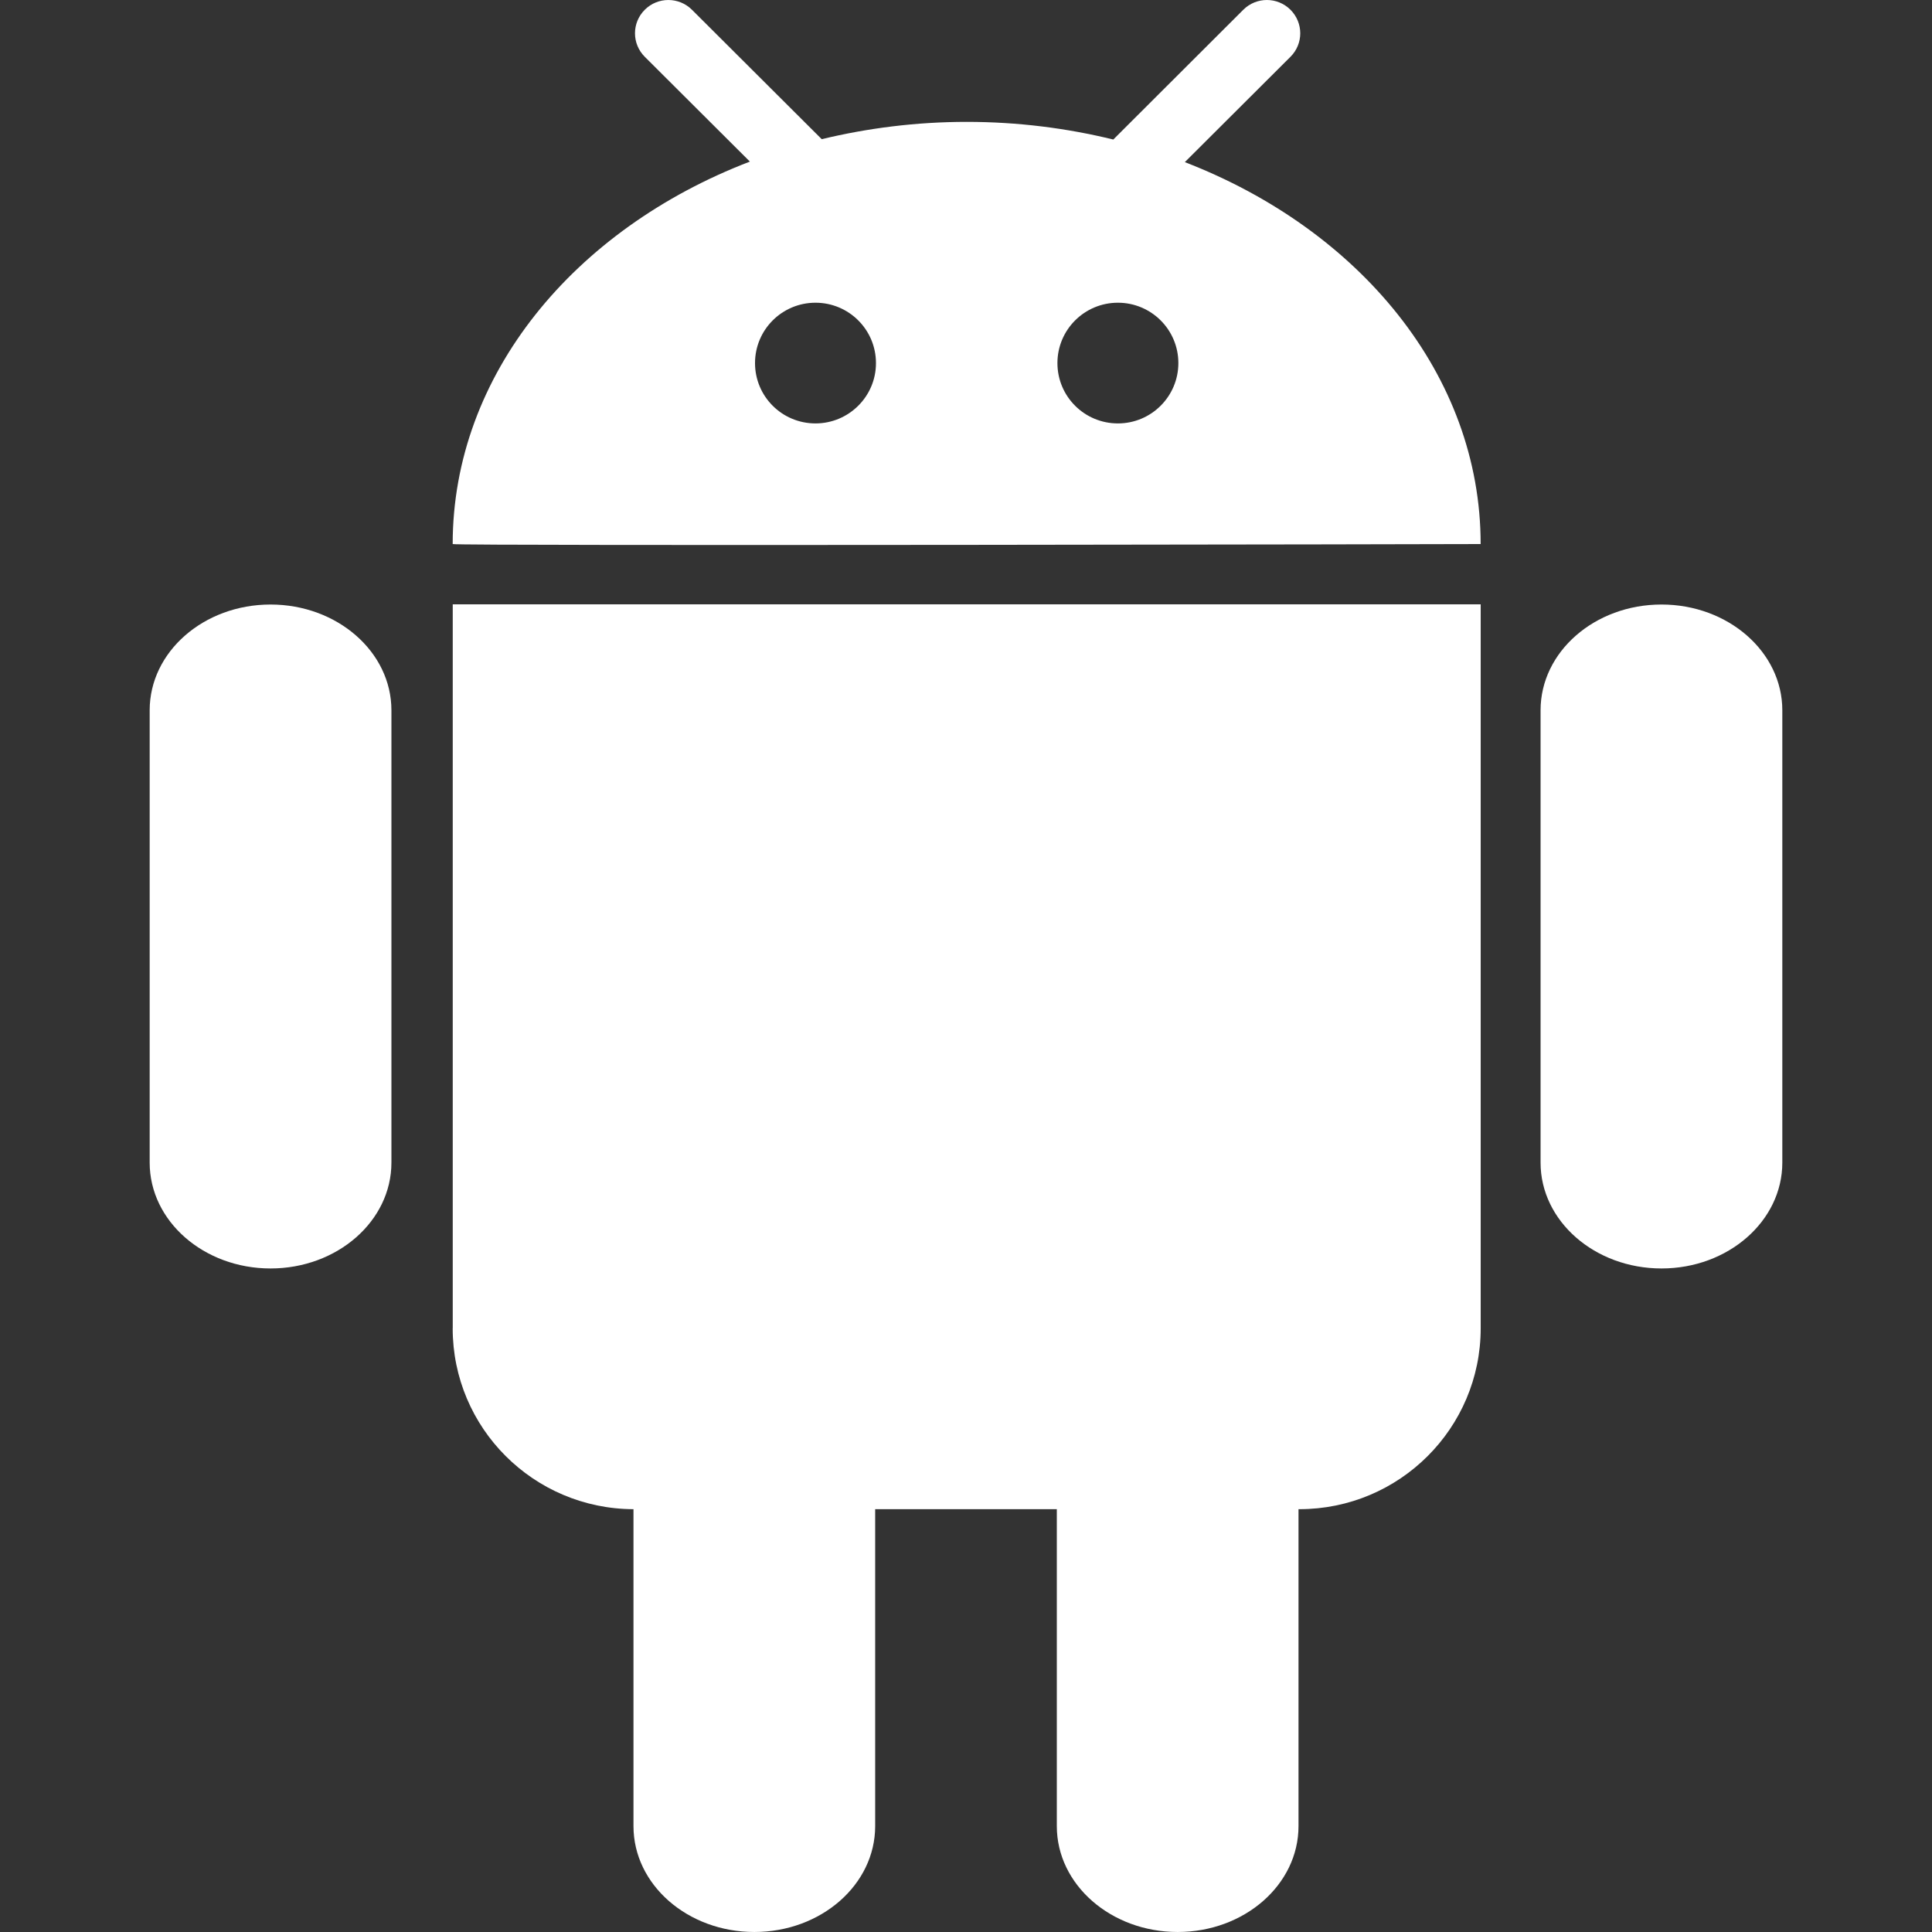 <?xml version="1.0" encoding="UTF-8" standalone="no"?>
<!-- Generator: Adobe Illustrator 19.0.0, SVG Export Plug-In . SVG Version: 6.00 Build 0)  -->

<svg
   xmlns:dc="http://purl.org/dc/elements/1.1/"
   xmlns:cc="http://creativecommons.org/ns#"
   xmlns:rdf="http://www.w3.org/1999/02/22-rdf-syntax-ns#"
   xmlns:svg="http://www.w3.org/2000/svg"
   xmlns="http://www.w3.org/2000/svg"
   xmlns:sodipodi="http://sodipodi.sourceforge.net/DTD/sodipodi-0.dtd"
   xmlns:inkscape="http://www.inkscape.org/namespaces/inkscape"
   version="1.1"
   id="Layer_1"
   x="0px"
   y="0px"
   viewBox="0 0 290.87 290.868"
   xml:space="preserve"
   inkscape:version="0.48.4 r9939"
   width="100%"
   height="100%"
   sodipodi:docname="android.svg"><rect x="0" y="0" width="290.87" height="290.868" fill="#333333" stroke="none"/><defs
   id="defs39" /><sodipodi:namedview
   pagecolor="#ffffff"
   bordercolor="#666666"
   borderopacity="1"
   objecttolerance="10"
   gridtolerance="10"
   guidetolerance="10"
   inkscape:pageopacity="0"
   inkscape:pageshadow="2"
   inkscape:window-width="1680"
   inkscape:window-height="988"
   id="namedview37"
   showgrid="false"
   inkscape:zoom="0.81136461"
   inkscape:cx="145.434"
   inkscape:cy="145.434"
   inkscape:window-x="-8"
   inkscape:window-y="-8"
   inkscape:window-maximized="1"
   inkscape:current-layer="Layer_1" />
<g
   id="g3"
   style="fill:#ffffff">
	<path
   style="fill:#ffffff"
   d="m 40.732,91.013 c -10.051,0 -18.198,7.119 -18.198,15.922 v 68.105 c 0,8.794 8.148,15.932 18.198,15.932 10.041,0 18.198,-7.137 18.198,-15.932 V 106.935 C 58.931,98.141 50.774,91.013 40.732,91.013 z M 178.38,24.41 194.284,8.551 c 1.966,-1.957 1.966,-5.116 0,-7.083 -1.966,-1.957 -5.134,-1.957 -7.101,0 l -19.572,19.538 c -7.001,-1.712 -14.384,-2.658 -22.067,-2.658 -7.592,0 -14.912,0.938 -21.831,2.604 L 104.176,1.469 c -1.966,-1.957 -5.144,-1.957 -7.101,0 -1.966,1.957 -1.966,5.125 0,7.083 l 15.822,15.777 c -26.4,10.123 -44.744,32.072 -44.744,57.58 0,0.31 154.763,0.018 154.763,0 C 222.925,56.465 204.681,34.57 178.38,24.41 z m -55.605,39.338 c -5.034,0 -9.104,-4.06 -9.104,-9.086 0,-5.016 4.069,-9.086 9.104,-9.086 5.035,0 9.104,4.069 9.104,9.086 0.009,5.016 -4.088,9.086 -9.104,9.086 z m 45.528,0 c -5.034,0 -9.104,-4.06 -9.104,-9.086 0,-5.016 4.069,-9.086 9.104,-9.086 5.034,0 9.104,4.069 9.104,9.086 0,5.017 -4.079,9.086 -9.104,9.086 z m 81.842,27.265 c -10.051,0 -18.207,7.119 -18.207,15.922 v 68.105 c 0,8.794 8.157,15.932 18.207,15.932 10.05,0 18.189,-7.146 18.189,-15.932 v -68.105 c 0,-8.794 -8.157,-15.922 -18.189,-15.922 z M 68.153,199.976 c 0,15.021 12.181,27.184 27.22,27.238 v 47.722 c 0,8.803 8.148,15.932 18.198,15.932 10.041,0 18.189,-7.128 18.189,-15.932 v -47.722 h 27.348 v 47.722 c 0,8.803 8.148,15.932 18.198,15.932 10.041,0 18.189,-7.128 18.189,-15.932 v -47.722 h 0.118 c 15.085,0 27.311,-12.199 27.311,-27.238 V 90.986 H 68.162 v 108.99 h -0.009 z"
   id="path5"
   inkscape:connector-curvature="0" />
</g>
<g
   id="g7"
   style="fill:#000000;opacity:0"
   transform="matrix(1,0,0,1.004,0,1.233)">
</g>
<g
   id="g9"
   style="fill:#000000;opacity:0"
   transform="matrix(1,0,0,1.004,0,1.233)">
</g>
<g
   id="g11"
   style="fill:#000000;opacity:0"
   transform="matrix(1,0,0,1.004,0,1.233)">
</g>
<g
   id="g13"
   style="fill:#000000;opacity:0"
   transform="matrix(1,0,0,1.004,0,1.233)">
</g>
<g
   id="g15"
   style="fill:#000000;opacity:0"
   transform="matrix(1,0,0,1.004,0,1.233)">
</g>
<g
   id="g17"
   style="fill:#000000;opacity:0"
   transform="matrix(1,0,0,1.004,0,1.233)">
</g>
<g
   id="g19"
   style="fill:#000000;opacity:0"
   transform="matrix(1,0,0,1.004,0,1.233)">
</g>
<g
   id="g21"
   style="fill:#000000;opacity:0"
   transform="matrix(1,0,0,1.004,0,1.233)">
</g>
<g
   id="g23"
   style="fill:#000000;opacity:0"
   transform="matrix(1,0,0,1.004,0,1.233)">
</g>
<g
   id="g25"
   style="fill:#000000;opacity:0"
   transform="matrix(1,0,0,1.004,0,1.233)">
</g>
<g
   id="g27"
   style="fill:#000000;opacity:0"
   transform="matrix(1,0,0,1.004,0,1.233)">
</g>
<g
   id="g29"
   style="fill:#000000;opacity:0"
   transform="matrix(1,0,0,1.004,0,1.233)">
</g>
<g
   id="g31"
   style="fill:#000000;opacity:0"
   transform="matrix(1,0,0,1.004,0,1.233)">
</g>
<g
   id="g33"
   style="fill:#000000;opacity:0"
   transform="matrix(1,0,0,1.004,0,1.233)">
</g>
<g
   id="g35"
   style="fill:#000000;opacity:0"
   transform="matrix(1,0,0,1.004,0,1.233)">
</g>
<rect
   style="fill:#000000;fill-opacity:0;stroke:none;opacity:0"
   id="rect3018"
   width="290.87"
   height="290.87"
   x="0"
   y="-0.002" /></svg>